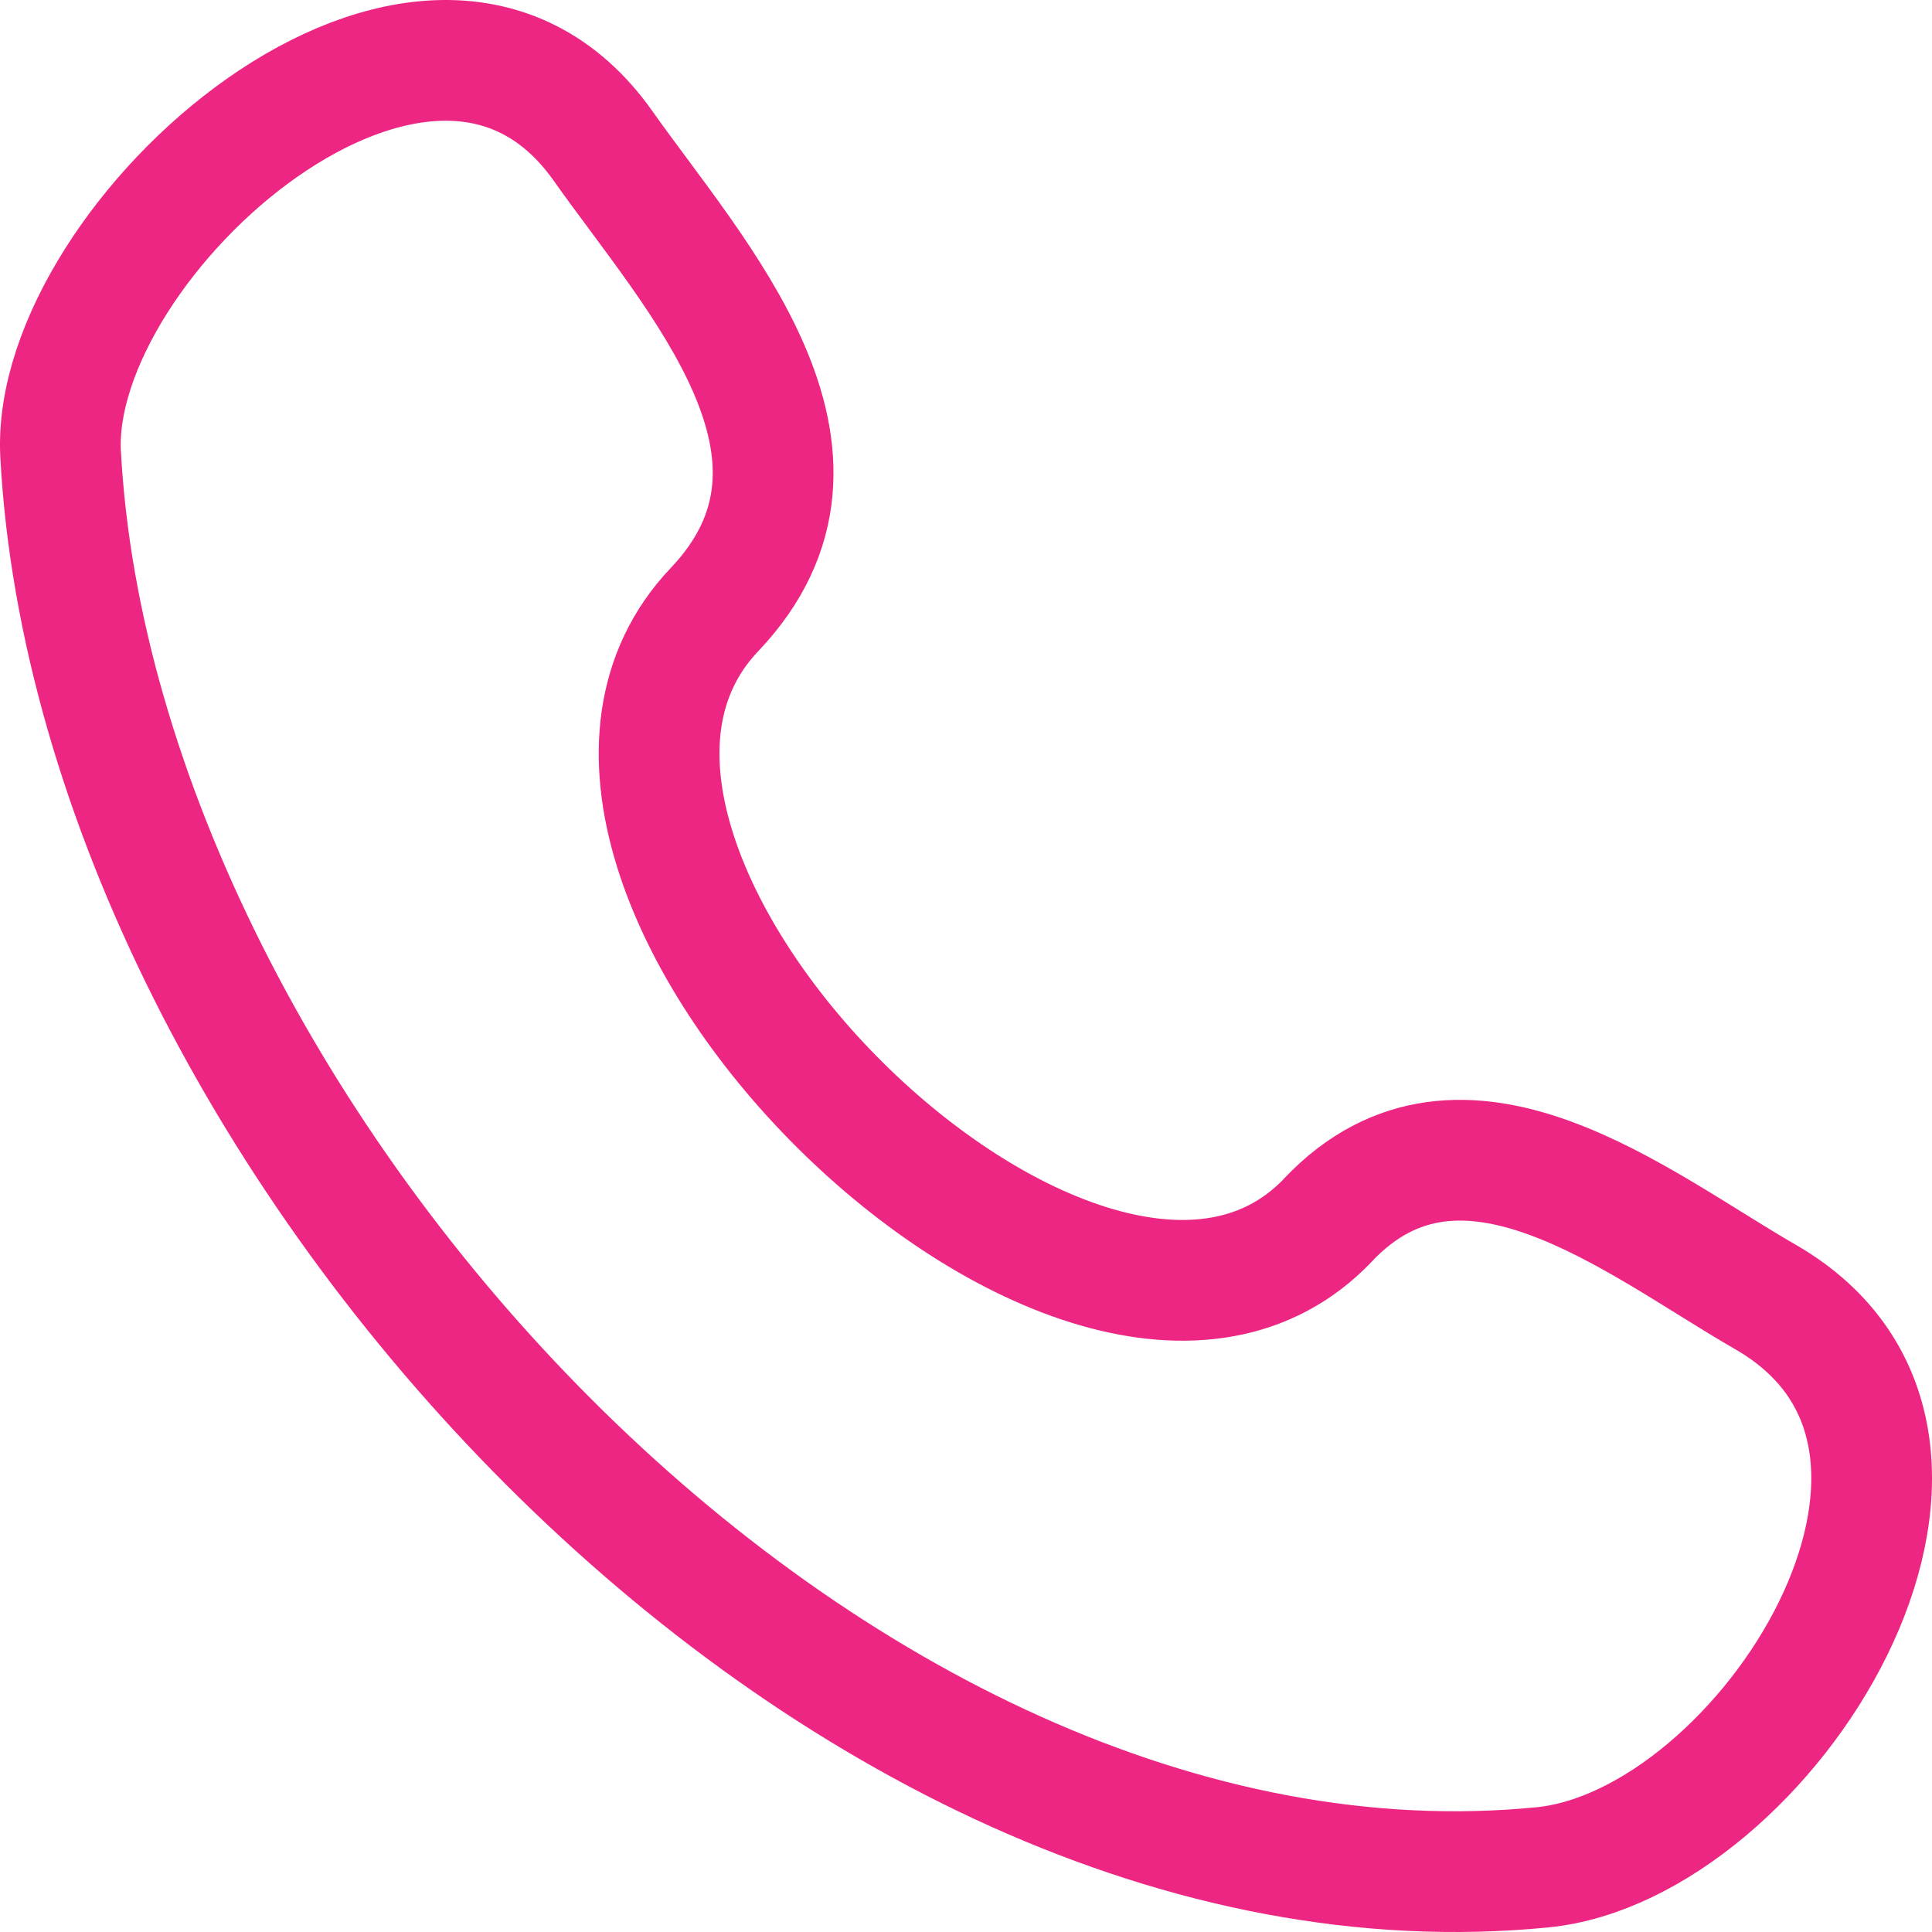 <svg width="32" height="32" viewBox="0 0 32 32" fill="none" xmlns="http://www.w3.org/2000/svg">
<path d="M22 20.204C18.008 24.404 7.827 14.314 11.834 10.097C14.28 7.522 11.517 4.58 9.987 2.415C7.116 -1.643 0.814 3.96 1.004 7.525C1.609 18.769 13.77 32.092 25.546 30.929C29.23 30.566 33.463 23.912 29.238 21.48C27.125 20.264 24.223 17.864 22 20.202" stroke="#EE2683" stroke-width="2" stroke-linecap="round" stroke-linejoin="round"/>
</svg>
